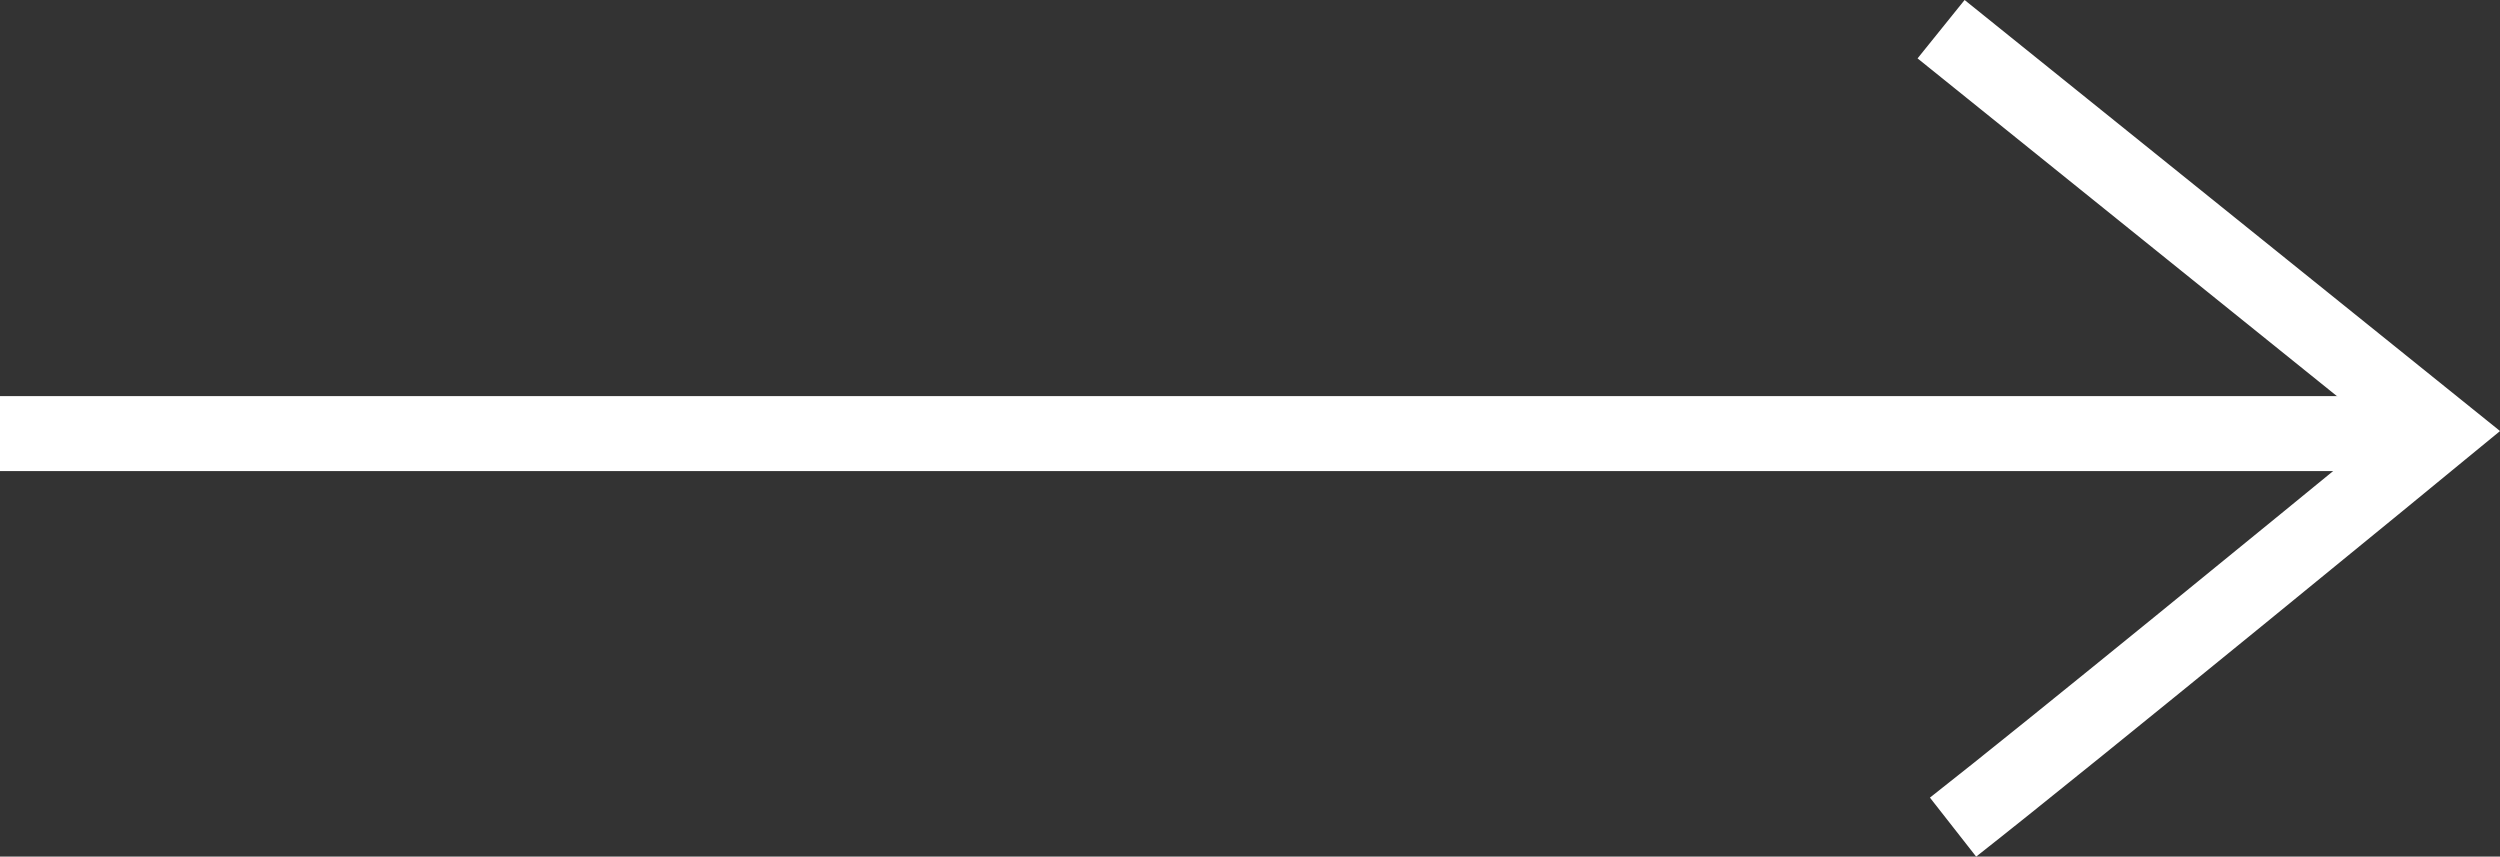 <svg xmlns="http://www.w3.org/2000/svg" width="66.698" height="22.854" viewBox="0 0 66.698 22.854">
  <rect x="0" y="0" width="66.698" height="22.854" fill="#333333" stroke="none"/>
  <g id="グループ_455" data-name="グループ 455" transform="translate(-304.5 -282.932)">
    <path id="arr" d="M12.7,22.067l-14.285-11.5.951-.78C-.536,9.7,9.2,1.716,12.392-.787L13.625.787c-2.587,2.026-9.5,7.681-12.039,9.761l12.369,9.961Z" transform="translate(369.614 304.999) rotate(180)" fill="#fff"/>
    <path id="線_21" data-name="線 21" d="M65,1H0V-1H65Z" transform="translate(304.5 294.5)" fill="#fff"/>
  </g>
</svg>
